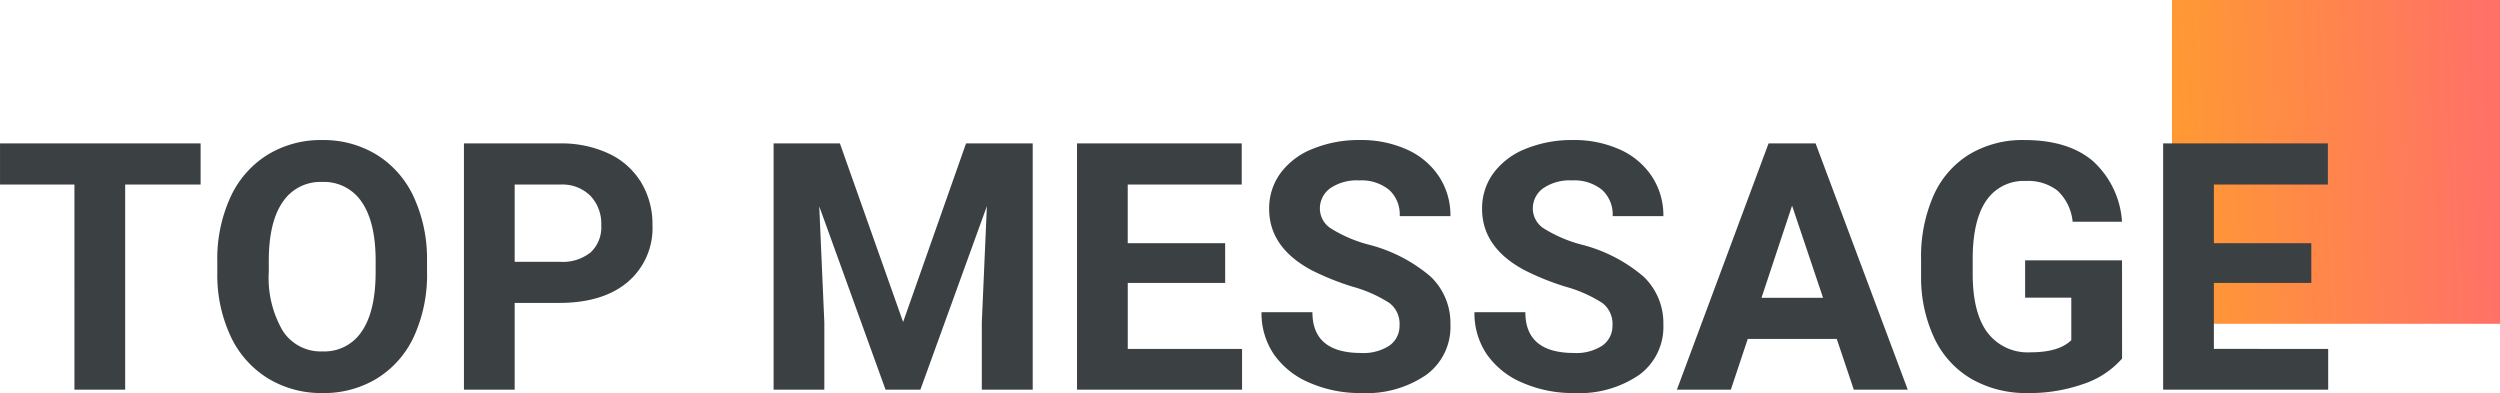 <svg xmlns="http://www.w3.org/2000/svg" xmlns:xlink="http://www.w3.org/1999/xlink" width="288.707" height="45.391" viewBox="0 0 288.707 45.391"><defs><linearGradient id="a" x1="0.016" y1="0.536" x2="0.975" y2="0.5" gradientUnits="objectBoundingBox"><stop offset="0" stop-color="#f93"/><stop offset="1" stop-color="#ff7167"/></linearGradient></defs><g transform="translate(-747.234 -772)"><path d="M0,0H37.882V37.392H0Z" transform="translate(998.059 772)" fill="url(#a)"/><path d="M-246.6-23.691h-8.711V0h-5.859V-23.691h-8.594v-4.746H-246.6Zm26.152,10.117a17.167,17.167,0,0,1-1.484,7.363,11.179,11.179,0,0,1-4.248,4.883A11.751,11.751,0,0,1-232.52.391a11.831,11.831,0,0,1-6.309-1.7,11.289,11.289,0,0,1-4.3-4.854,16.676,16.676,0,0,1-1.543-7.256v-1.406a17.077,17.077,0,0,1,1.514-7.393,11.27,11.27,0,0,1,4.277-4.9,11.766,11.766,0,0,1,6.318-1.709,11.766,11.766,0,0,1,6.318,1.709,11.27,11.27,0,0,1,4.277,4.9,17.028,17.028,0,0,1,1.514,7.373Zm-5.937-1.289q0-4.473-1.6-6.8a5.219,5.219,0,0,0-4.57-2.324,5.221,5.221,0,0,0-4.551,2.295q-1.6,2.295-1.621,6.729v1.387a12.117,12.117,0,0,0,1.6,6.758,5.206,5.206,0,0,0,4.609,2.4,5.159,5.159,0,0,0,4.531-2.314q1.582-2.314,1.6-6.748Zm16.055,4.844V0h-5.859V-28.437H-205.1a12.835,12.835,0,0,1,5.635,1.172,8.636,8.636,0,0,1,3.74,3.33,9.285,9.285,0,0,1,1.309,4.912,8.165,8.165,0,0,1-2.861,6.592q-2.861,2.412-7.92,2.412Zm0-4.746h5.234a5.147,5.147,0,0,0,3.545-1.094,3.978,3.978,0,0,0,1.221-3.125,4.691,4.691,0,0,0-1.23-3.379,4.6,4.6,0,0,0-3.4-1.328h-5.371Zm37.559-13.672,7.3,20.625,7.266-20.625h7.7V0h-5.879V-7.773l.586-13.418L-163.477,0H-167.5l-7.656-21.172.586,13.4V0h-5.859V-28.437Zm44.492,16.113h-11.25v7.617h13.2V0h-19.062V-28.437h19.023v4.746h-13.164v6.777h11.25Zm20.137,4.863a3.007,3.007,0,0,0-1.172-2.549,15.371,15.371,0,0,0-4.219-1.875,29.907,29.907,0,0,1-4.824-1.943q-4.844-2.617-4.844-7.051a6.867,6.867,0,0,1,1.3-4.111,8.472,8.472,0,0,1,3.73-2.822,14.041,14.041,0,0,1,5.459-1.016,12.78,12.78,0,0,1,5.43,1.1,8.646,8.646,0,0,1,3.7,3.115,8.152,8.152,0,0,1,1.318,4.57h-5.859a3.835,3.835,0,0,0-1.23-3.037,5.058,5.058,0,0,0-3.457-1.084,5.4,5.4,0,0,0-3.34.908,2.865,2.865,0,0,0-1.191,2.393,2.744,2.744,0,0,0,1.4,2.324,15.777,15.777,0,0,0,4.111,1.758,17.764,17.764,0,0,1,7.285,3.73A7.429,7.429,0,0,1-102.266-7.5a6.844,6.844,0,0,1-2.793,5.791,12.227,12.227,0,0,1-7.52,2.1,14.52,14.52,0,0,1-5.977-1.2A9.457,9.457,0,0,1-122.666-4.1a8.428,8.428,0,0,1-1.416-4.844h5.879q0,4.707,5.625,4.707a5.472,5.472,0,0,0,3.262-.85A2.764,2.764,0,0,0-108.145-7.461Zm24.59,0a3.007,3.007,0,0,0-1.172-2.549,15.371,15.371,0,0,0-4.219-1.875,29.907,29.907,0,0,1-4.824-1.943q-4.844-2.617-4.844-7.051a6.867,6.867,0,0,1,1.3-4.111,8.472,8.472,0,0,1,3.73-2.822,14.041,14.041,0,0,1,5.459-1.016,12.78,12.78,0,0,1,5.43,1.1,8.646,8.646,0,0,1,3.7,3.115,8.152,8.152,0,0,1,1.318,4.57h-5.859a3.835,3.835,0,0,0-1.23-3.037,5.058,5.058,0,0,0-3.457-1.084,5.4,5.4,0,0,0-3.34.908,2.865,2.865,0,0,0-1.191,2.393,2.744,2.744,0,0,0,1.4,2.324,15.777,15.777,0,0,0,4.111,1.758,17.764,17.764,0,0,1,7.285,3.73A7.429,7.429,0,0,1-77.676-7.5a6.844,6.844,0,0,1-2.793,5.791,12.227,12.227,0,0,1-7.52,2.1,14.52,14.52,0,0,1-5.977-1.2A9.457,9.457,0,0,1-98.076-4.1a8.428,8.428,0,0,1-1.416-4.844h5.879q0,4.707,5.625,4.707a5.472,5.472,0,0,0,3.262-.85A2.764,2.764,0,0,0-83.555-7.461Zm25.9,1.6H-67.93L-69.883,0h-6.23l10.586-28.437h5.43L-49.453,0h-6.23Zm-8.691-4.746h7.109L-62.812-21.25Zm41.641,7.012A10.17,10.17,0,0,1-29.18-.654,18.731,18.731,0,0,1-35.586.391a12.69,12.69,0,0,1-6.475-1.611,10.747,10.747,0,0,1-4.3-4.678,16.463,16.463,0,0,1-1.553-7.207v-1.934a17.484,17.484,0,0,1,1.436-7.373,10.619,10.619,0,0,1,4.141-4.766A11.927,11.927,0,0,1-36-28.828q5.059,0,7.91,2.412a10.308,10.308,0,0,1,3.379,7.021h-5.7a5.67,5.67,0,0,0-1.729-3.574A5.52,5.52,0,0,0-35.82-24.1a5.2,5.2,0,0,0-4.551,2.246q-1.563,2.246-1.582,6.68v1.816q0,4.473,1.7,6.758a5.819,5.819,0,0,0,4.98,2.285q3.3,0,4.707-1.406v-4.9H-35.9v-4.316h11.191Zm21.855-8.73H-14.1v7.617H-.9V0H-19.961V-28.437H-.937v4.746H-14.1v6.777h11.25Z" transform="translate(1017 817)" fill="#3b4043"/></g></svg>